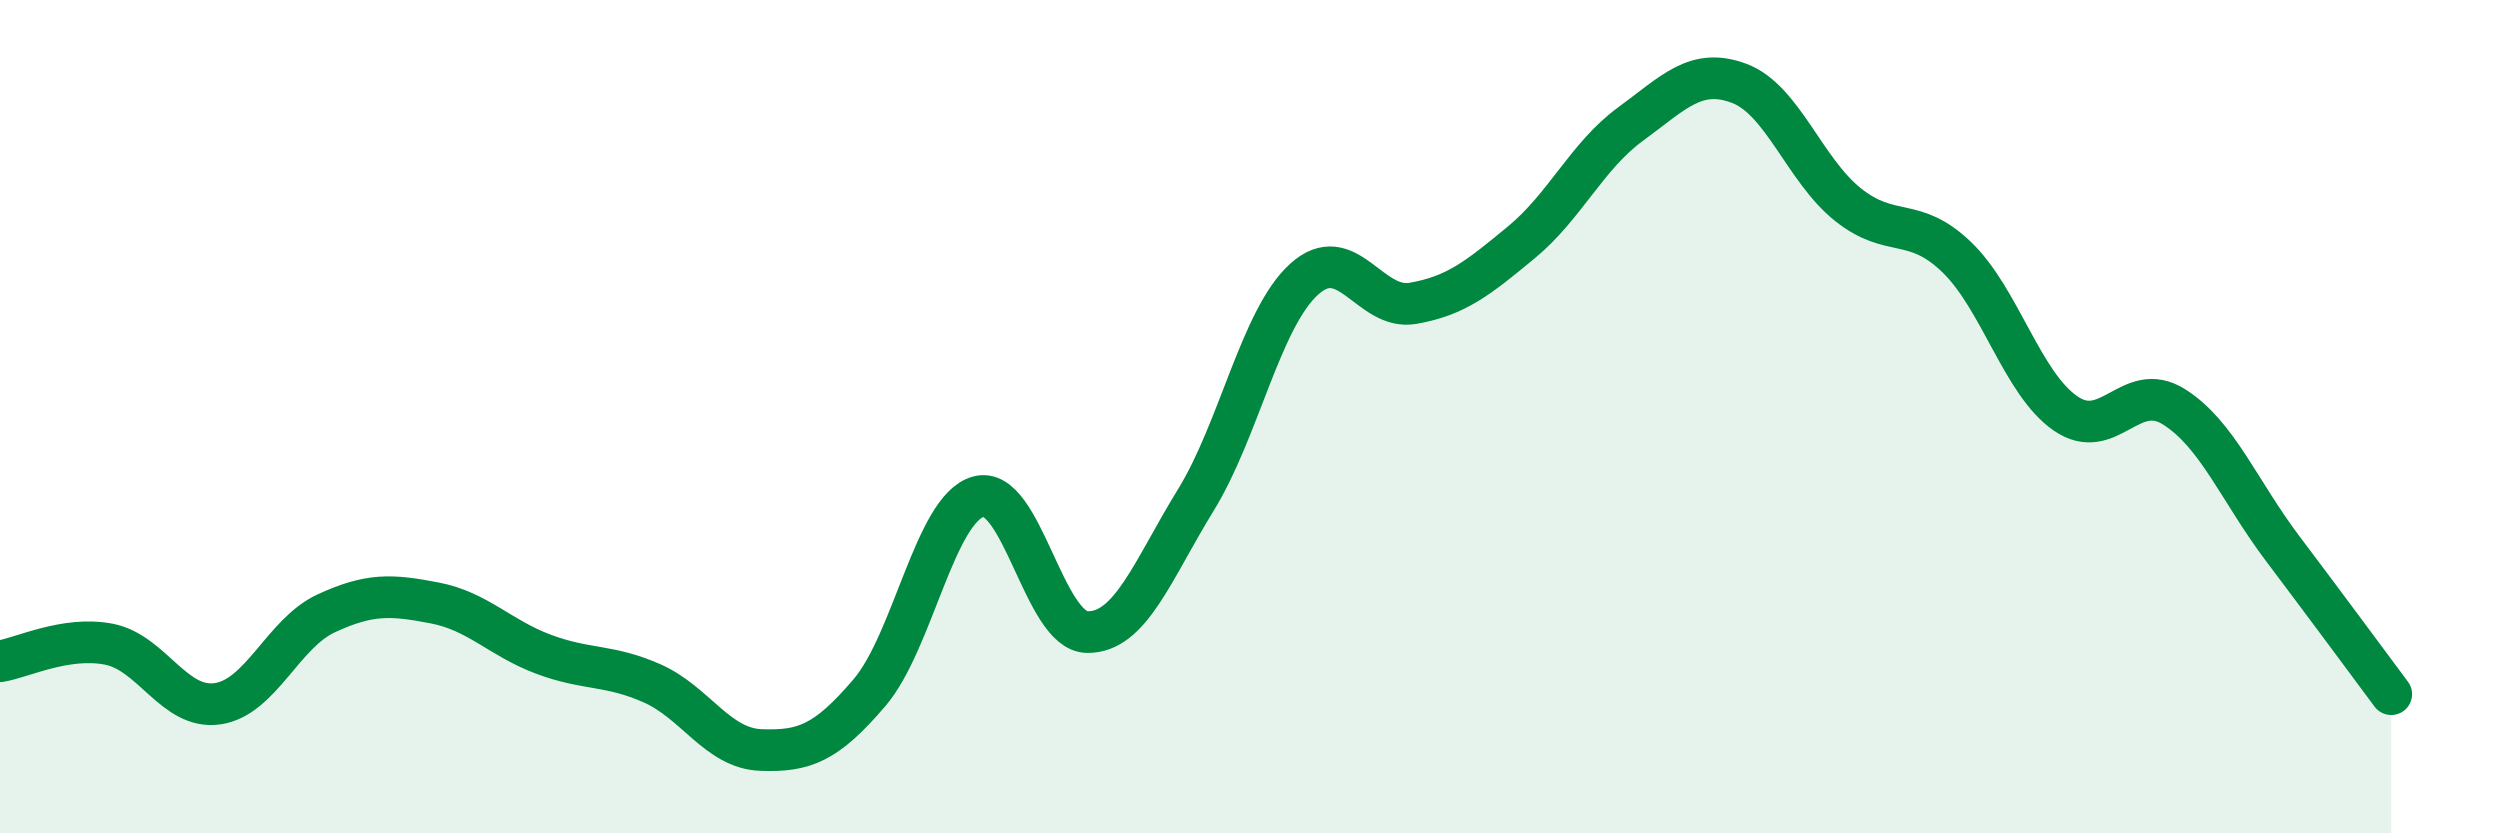 
    <svg width="60" height="20" viewBox="0 0 60 20" xmlns="http://www.w3.org/2000/svg">
      <path
        d="M 0,15.87 C 0.52,15.79 1.57,15.26 2.61,15.46 C 3.65,15.66 4.18,17.04 5.22,16.89 C 6.26,16.74 6.79,15.2 7.83,14.72 C 8.87,14.24 9.39,14.27 10.43,14.47 C 11.47,14.67 12,15.31 13.04,15.7 C 14.08,16.09 14.61,15.94 15.65,16.4 C 16.69,16.86 17.22,17.96 18.26,18 C 19.3,18.04 19.83,17.84 20.87,16.62 C 21.91,15.4 22.44,12.21 23.48,11.92 C 24.52,11.63 25.05,15.15 26.09,15.17 C 27.13,15.19 27.66,13.69 28.7,12 C 29.74,10.31 30.26,7.64 31.3,6.7 C 32.34,5.76 32.87,7.46 33.91,7.28 C 34.95,7.1 35.48,6.67 36.52,5.81 C 37.56,4.95 38.09,3.74 39.13,2.98 C 40.17,2.22 40.7,1.61 41.74,2 C 42.78,2.39 43.31,4.08 44.35,4.91 C 45.39,5.74 45.92,5.17 46.96,6.17 C 48,7.17 48.53,9.2 49.57,9.92 C 50.61,10.64 51.13,9.11 52.17,9.76 C 53.21,10.41 53.74,11.78 54.78,13.16 C 55.82,14.54 56.87,15.96 57.39,16.66L57.39 20L0 20Z"
        fill="#008740"
        opacity="0.1"
        stroke-linecap="round"
        stroke-linejoin="round"
      />
      <path
        d="M 0,15.87 C 0.52,15.79 1.57,15.26 2.61,15.46 C 3.65,15.66 4.18,17.04 5.22,16.89 C 6.26,16.74 6.79,15.2 7.83,14.72 C 8.87,14.24 9.39,14.27 10.43,14.47 C 11.47,14.67 12,15.31 13.04,15.7 C 14.08,16.09 14.61,15.94 15.65,16.4 C 16.69,16.86 17.22,17.96 18.26,18 C 19.3,18.04 19.83,17.84 20.87,16.62 C 21.91,15.4 22.44,12.21 23.48,11.92 C 24.52,11.63 25.05,15.15 26.09,15.17 C 27.13,15.19 27.66,13.69 28.7,12 C 29.74,10.31 30.26,7.64 31.3,6.7 C 32.34,5.76 32.87,7.46 33.91,7.28 C 34.95,7.1 35.48,6.67 36.52,5.81 C 37.56,4.95 38.09,3.74 39.13,2.98 C 40.17,2.22 40.7,1.61 41.74,2 C 42.78,2.39 43.31,4.08 44.35,4.91 C 45.39,5.74 45.92,5.17 46.96,6.17 C 48,7.17 48.53,9.2 49.57,9.92 C 50.61,10.64 51.13,9.11 52.17,9.76 C 53.21,10.41 53.74,11.78 54.78,13.16 C 55.82,14.54 56.87,15.96 57.39,16.66"
        stroke="#008740"
        stroke-width="1"
        fill="none"
        stroke-linecap="round"
        stroke-linejoin="round"
      />
    </svg>
  